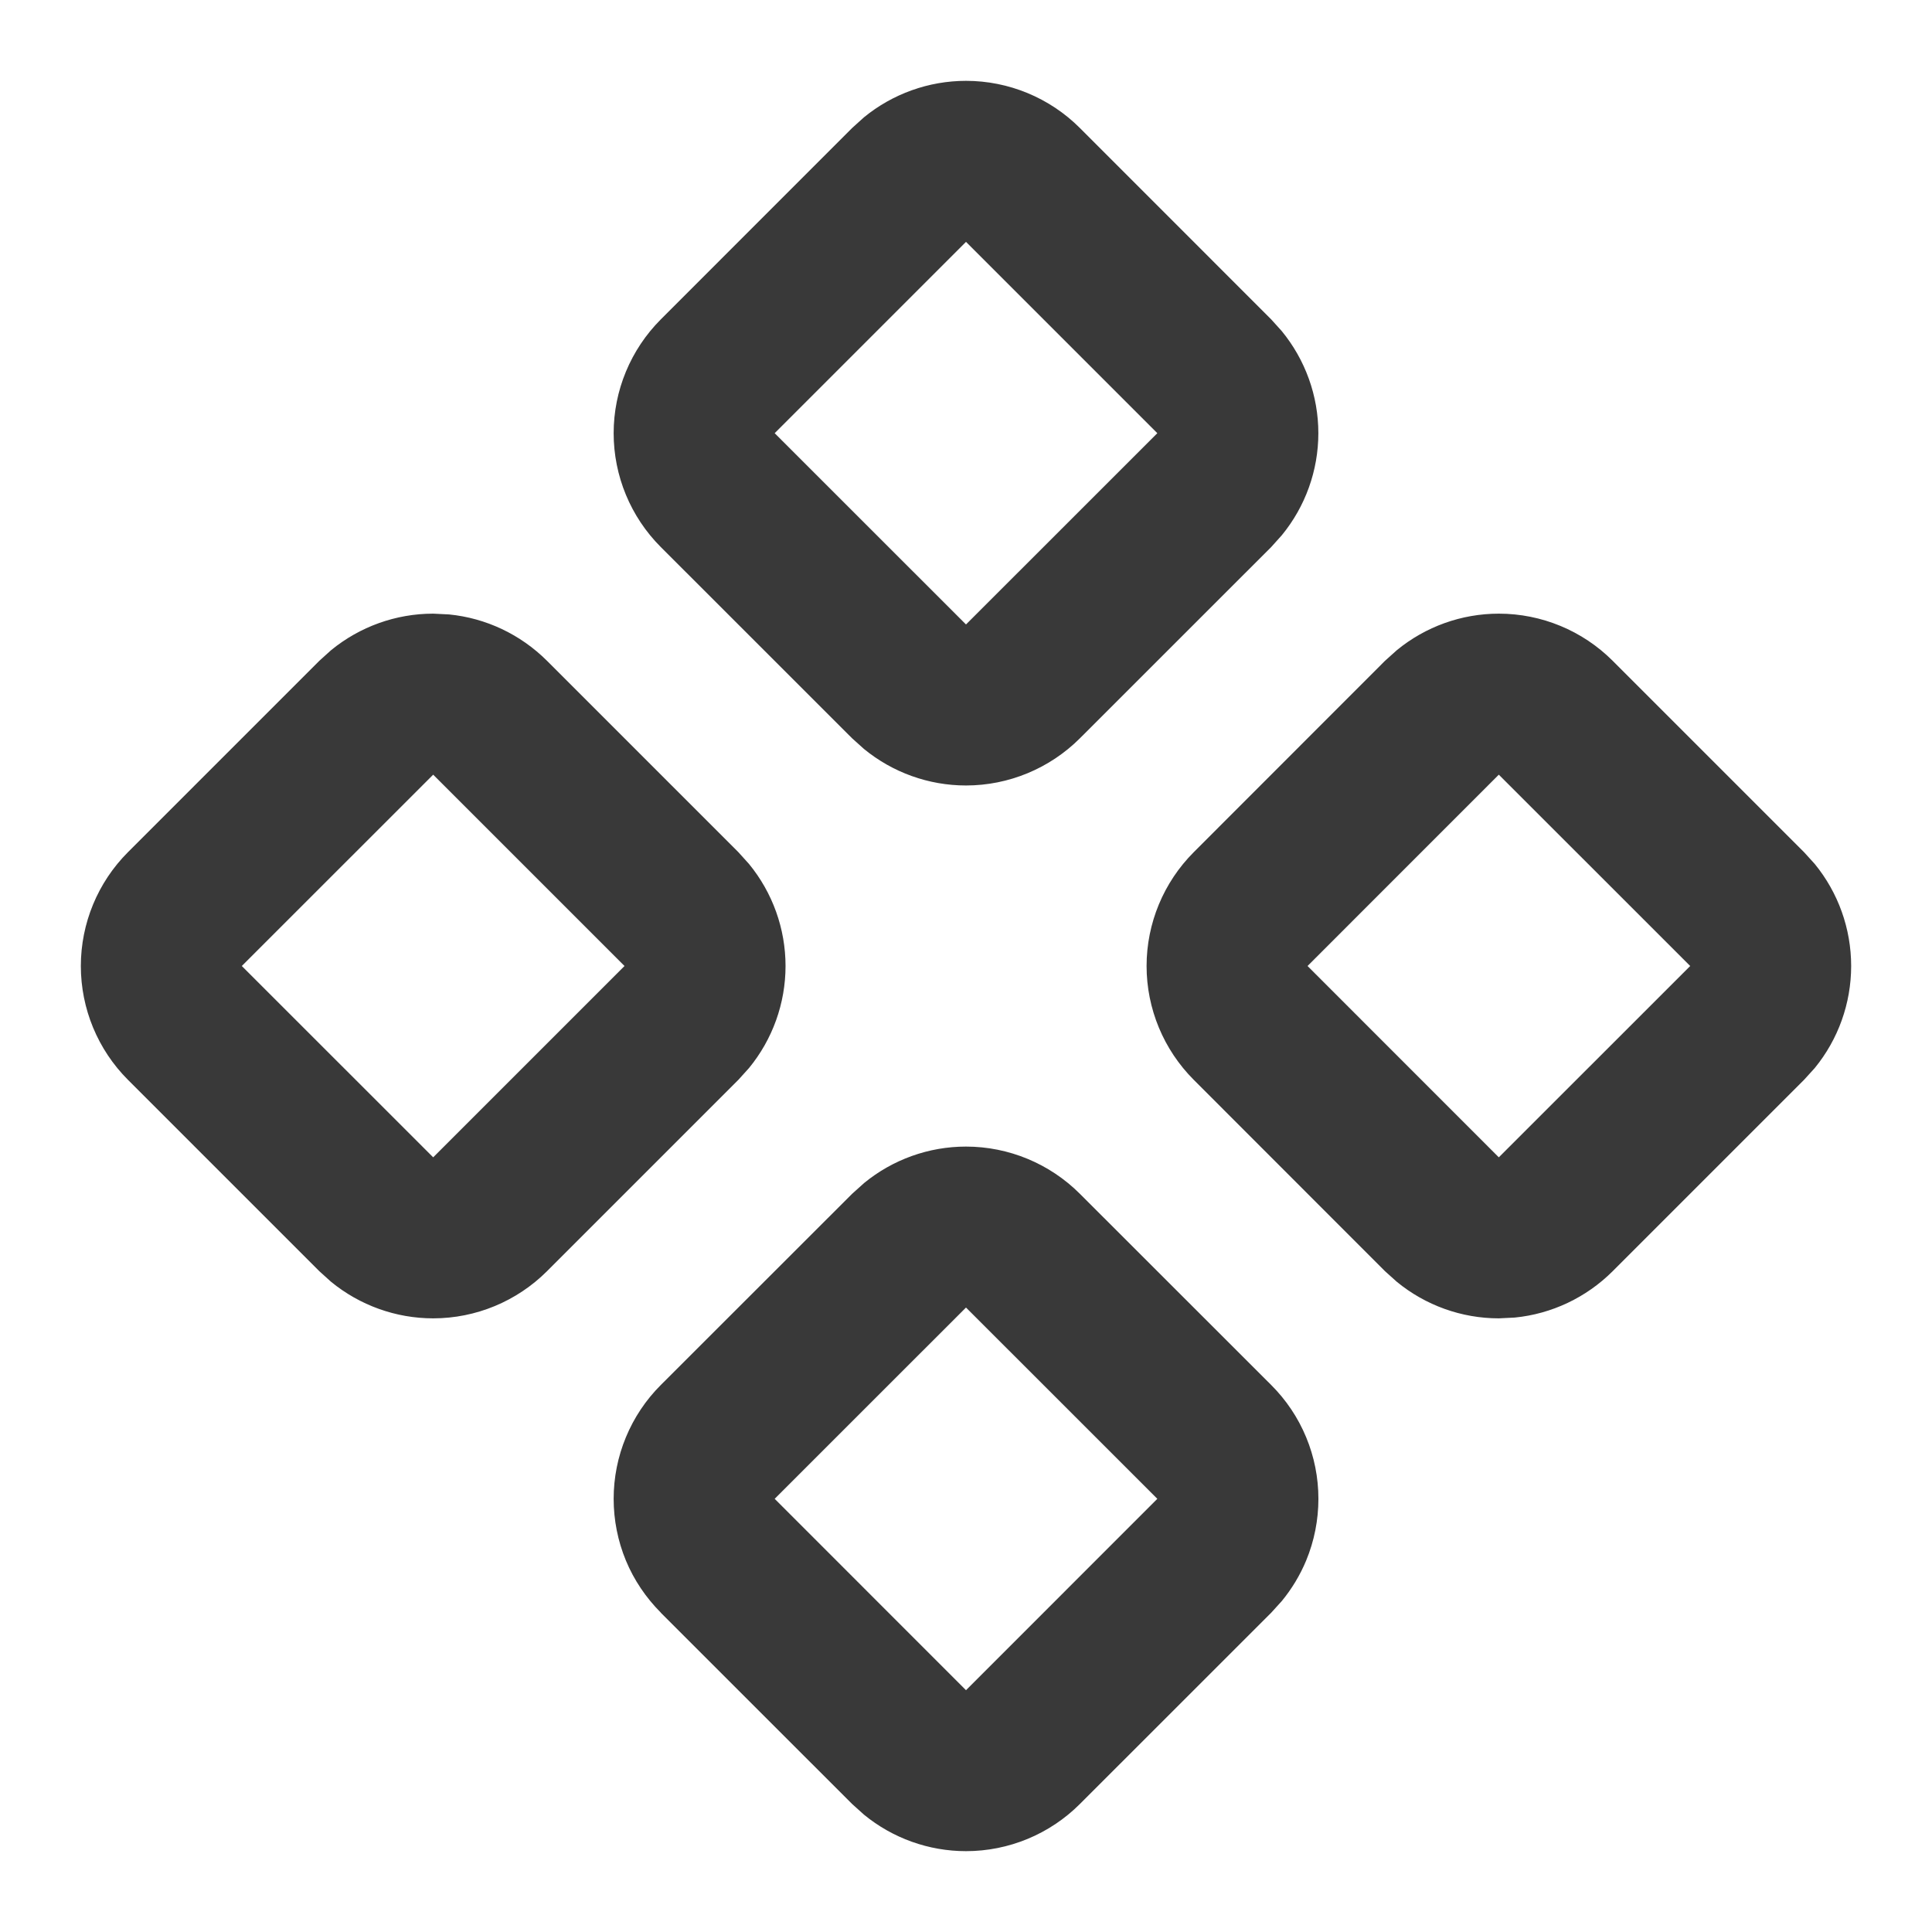 <svg width="32" height="32" viewBox="0 0 32 32" fill="none" xmlns="http://www.w3.org/2000/svg">
<path d="M16 18.991C16.707 18.991 17.386 19.273 17.886 19.773L21.054 22.939C21.302 23.186 21.5 23.481 21.634 23.805C21.768 24.128 21.837 24.475 21.837 24.825C21.837 25.176 21.768 25.524 21.634 25.848C21.533 26.09 21.397 26.316 21.23 26.519L21.055 26.712L17.886 29.88C17.386 30.38 16.707 30.661 16 30.661C15.382 30.661 14.786 30.446 14.312 30.058L14.114 29.88L10.945 26.712L10.946 26.711C10.699 26.463 10.501 26.171 10.367 25.848C10.233 25.524 10.164 25.176 10.164 24.825C10.164 24.475 10.233 24.128 10.367 23.805C10.501 23.481 10.698 23.186 10.946 22.939L14.114 19.773L14.312 19.595C14.786 19.206 15.382 18.991 16 18.991ZM12.831 24.825L16 27.995L19.169 24.825L16 21.657L12.831 24.825ZM7.438 10.177C8.048 10.237 8.622 10.508 9.06 10.945L12.229 14.114L12.406 14.31C12.795 14.784 13.011 15.381 13.011 16C13.011 16.619 12.795 17.216 12.406 17.69L12.229 17.886L9.06 21.055C8.56 21.554 7.882 21.836 7.175 21.836C6.556 21.836 5.959 21.62 5.484 21.231L5.289 21.055L2.12 17.886C1.62 17.386 1.339 16.707 1.339 16C1.339 15.293 1.62 14.614 2.12 14.114L5.289 10.945L5.484 10.769C5.959 10.38 6.556 10.164 7.175 10.164L7.438 10.177ZM24.825 10.164C25.532 10.164 26.211 10.445 26.711 10.945L29.88 14.114L30.058 14.31C30.446 14.784 30.661 15.381 30.661 16C30.661 16.619 30.446 17.216 30.058 17.69L29.88 17.886L26.711 21.055C26.273 21.492 25.699 21.763 25.089 21.823L24.825 21.836C24.207 21.836 23.61 21.62 23.136 21.231L22.94 21.055L19.773 17.886C19.273 17.386 18.991 16.707 18.991 16C18.991 15.293 19.273 14.614 19.773 14.114L22.94 10.945L23.136 10.769C23.61 10.38 24.206 10.164 24.825 10.164ZM4.005 16L7.175 19.169L10.344 16L7.175 12.831L4.005 16ZM21.657 16L24.825 19.169L27.995 16L24.825 12.831L21.657 16ZM16 1.339C16.707 1.339 17.386 1.62 17.886 2.12L21.055 5.29L21.231 5.485C21.62 5.96 21.836 6.556 21.836 7.175C21.836 7.794 21.62 8.391 21.231 8.865L21.055 9.061L17.886 12.229C17.386 12.728 16.707 13.01 16 13.01C15.381 13.01 14.784 12.794 14.31 12.405L14.114 12.229L10.945 9.061C10.445 8.561 10.164 7.882 10.164 7.175C10.164 6.468 10.446 5.79 10.945 5.29L14.114 2.12L14.31 1.943C14.784 1.555 15.381 1.339 16 1.339ZM12.831 7.175L16 10.343L19.169 7.175L16 4.006L12.831 7.175Z" fill="#393939"/>
</svg>
